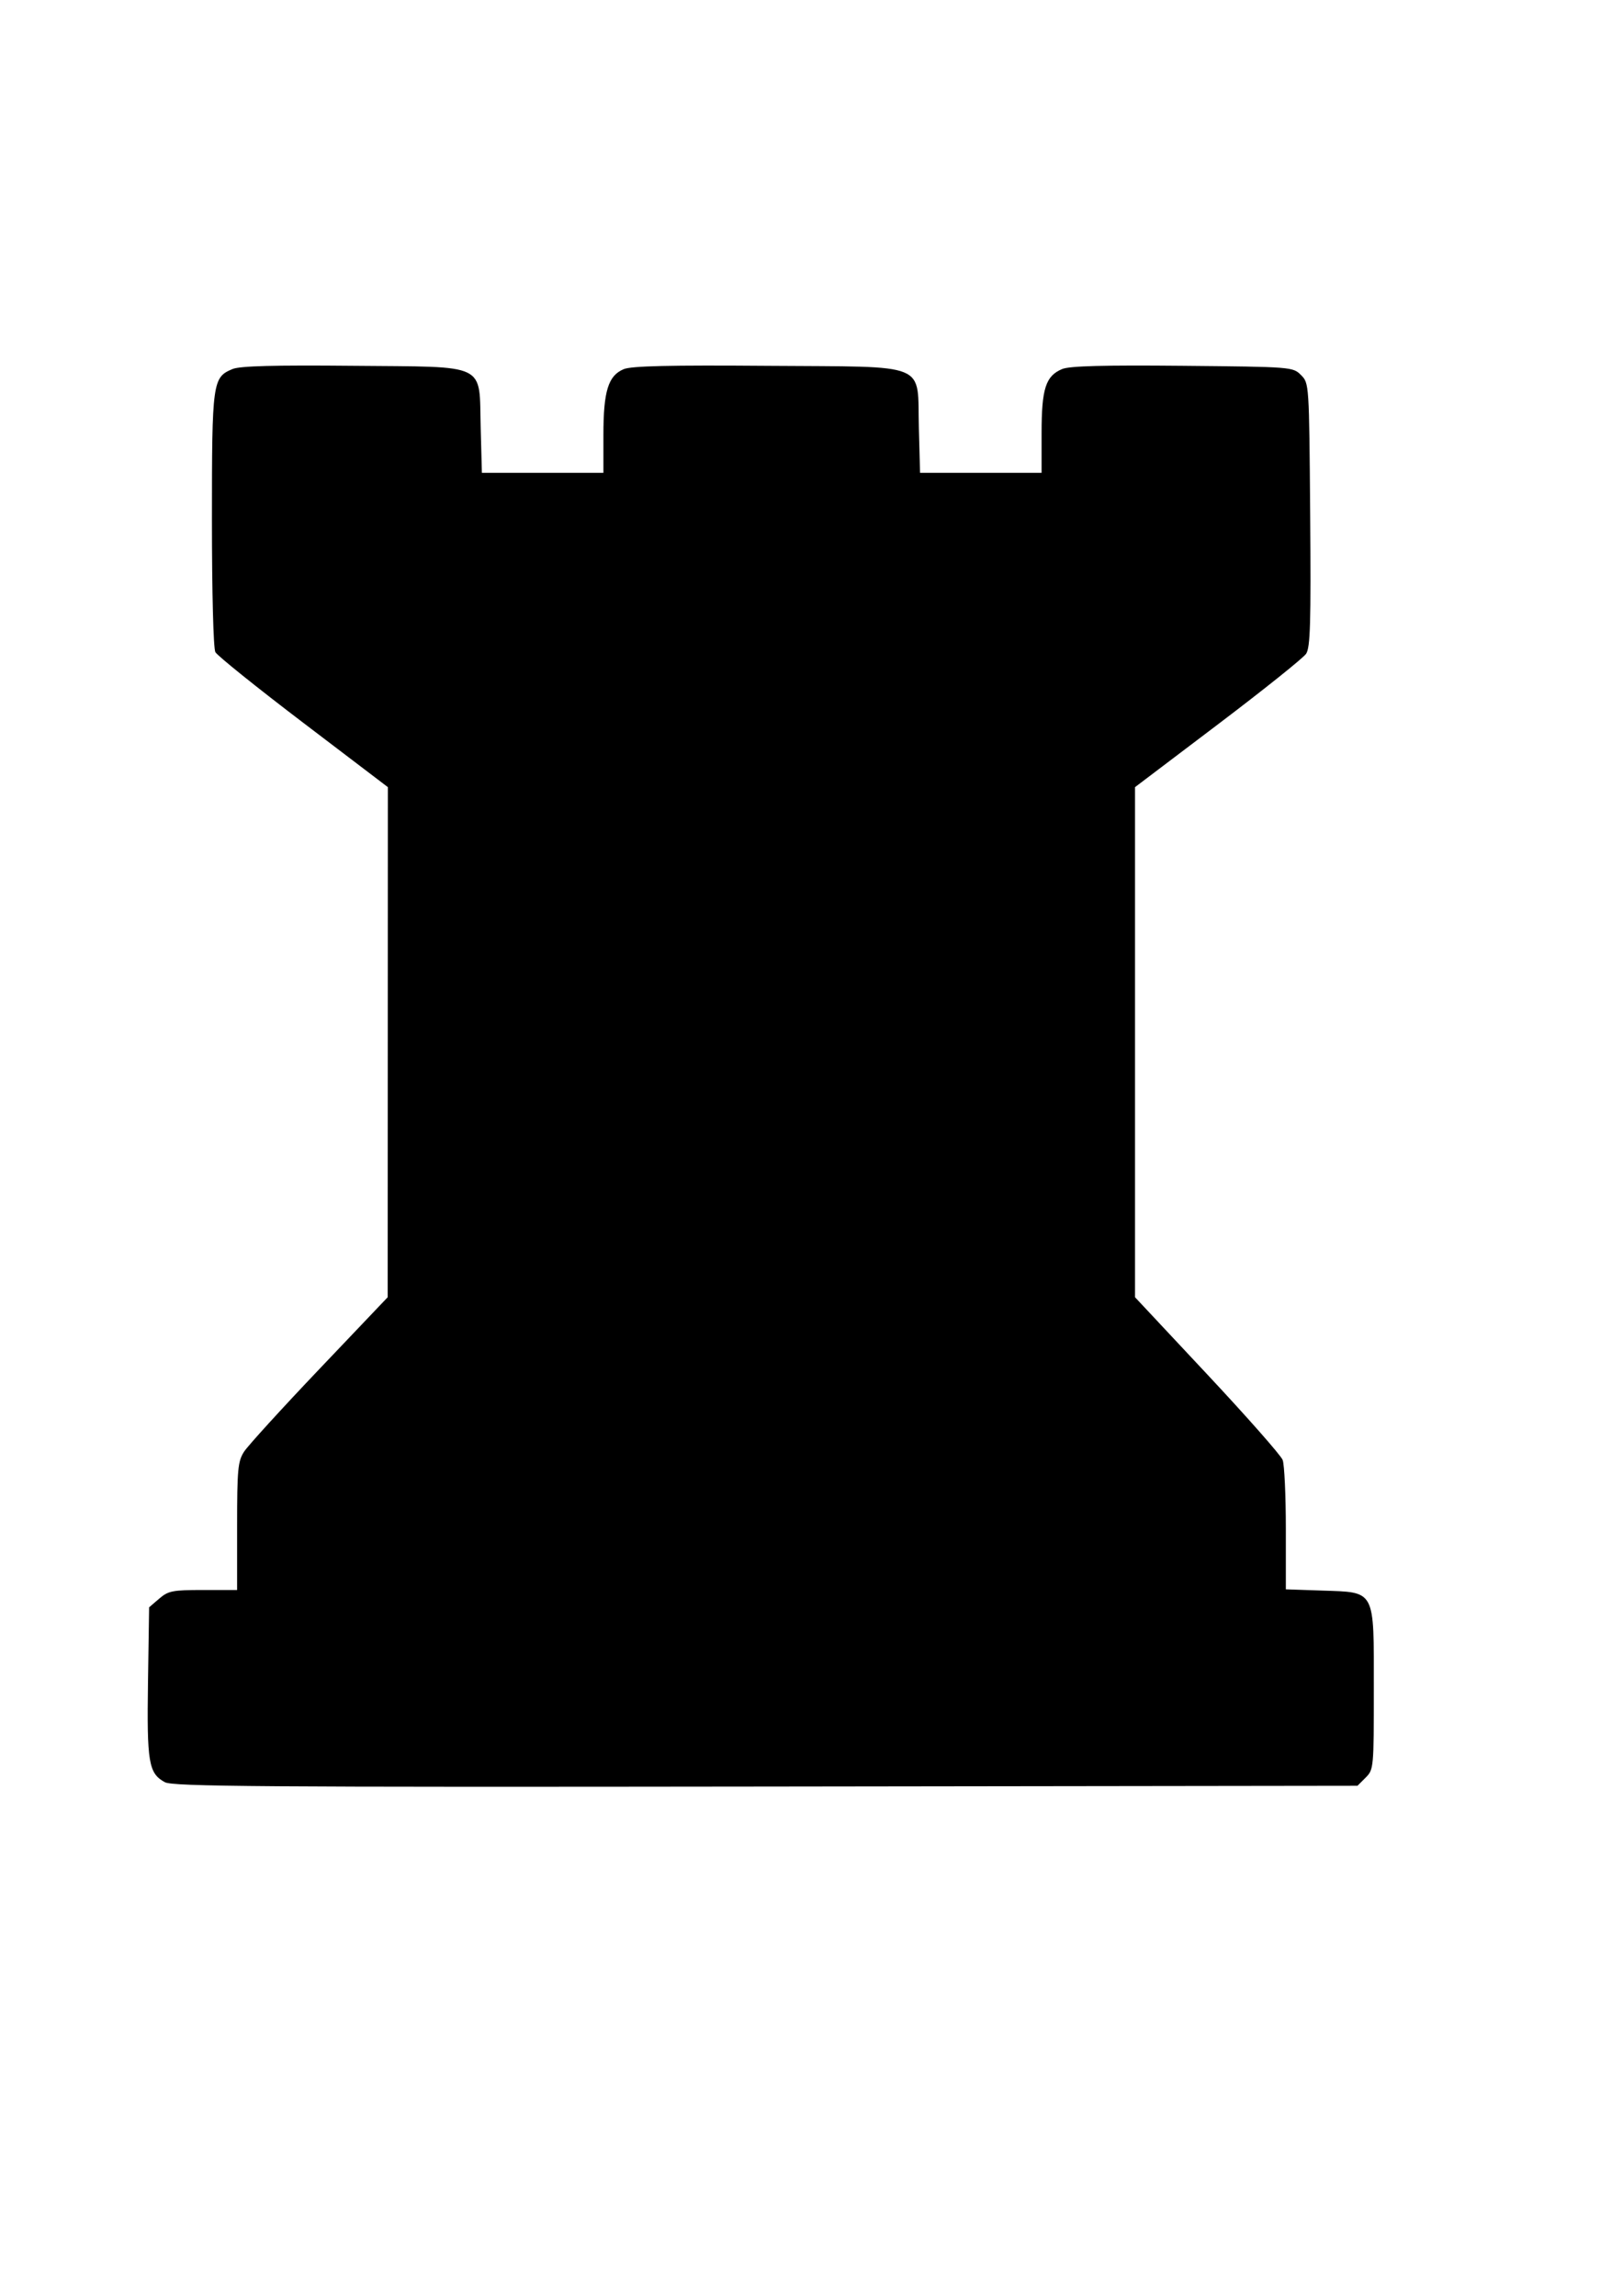 <?xml version="1.0" encoding="UTF-8" standalone="no"?>
<!-- Created with Inkscape (http://www.inkscape.org/) -->

<svg
   xmlns:dc="http://purl.org/dc/elements/1.1/"
   xmlns:cc="http://creativecommons.org/ns#"
   xmlns:rdf="http://www.w3.org/1999/02/22-rdf-syntax-ns#"
   xmlns:svg="http://www.w3.org/2000/svg"
   xmlns="http://www.w3.org/2000/svg"
   xmlns:sodipodi="http://sodipodi.sourceforge.net/DTD/sodipodi-0.dtd"
   xmlns:inkscape="http://www.inkscape.org/namespaces/inkscape"
   width="210mm"
   height="297mm"
   id="svg2887"
   version="1.1"
   inkscape:version="0.47 r22583"
   sodipodi:docname="tour_noir.svg">
  <defs
     id="defs2889">
    <inkscape:perspective
       sodipodi:type="inkscape:persp3d"
       inkscape:vp_x="0 : 526.18109 : 1"
       inkscape:vp_y="0 : 1000 : 0"
       inkscape:vp_z="744.09448 : 526.18109 : 1"
       inkscape:persp3d-origin="372.04724 : 350.78739 : 1"
       id="perspective2895" />
    <inkscape:perspective
       id="perspective2905"
       inkscape:persp3d-origin="0.5 : 0.33333333 : 1"
       inkscape:vp_z="1 : 0.5 : 1"
       inkscape:vp_y="0 : 1000 : 0"
       inkscape:vp_x="0 : 0.5 : 1"
       sodipodi:type="inkscape:persp3d" />
  </defs>
  <sodipodi:namedview
     id="base"
     pagecolor="#ffffff"
     bordercolor="#666666"
     borderopacity="1.0"
     inkscape:pageopacity="0.0"
     inkscape:pageshadow="2"
     inkscape:zoom="0.175"
     inkscape:cx="-106.92187"
     inkscape:cy="608.19171"
     inkscape:document-units="px"
     inkscape:current-layer="layer1"
     showgrid="false"
     inkscape:window-width="654"
     inkscape:window-height="500"
     inkscape:window-x="0"
     inkscape:window-y="49"
     inkscape:window-maximized="0" />
  <g
     inkscape:label="Calque 1"
     inkscape:groupmode="layer"
     id="layer1">
    <path
       sodipodi:nodetypes="cccccccscccccsssscccccsscccccssssscccccscccsccccc"
       id="path3183"
       style="fill:#000000;display:inline"
       d="m 80.628,871.395 c -7.966,-4.345 -8.837,-9.527 -8.249,-49.077 l 0.542,-36.428 4.928,-4.236 c 4.456,-3.83 6.518,-4.236 21.516,-4.236 l 16.588,0 0,-31.176 c 0,-27.807 0.374,-31.745 3.398,-36.445 1.866,-2.898 18.433,-21.077 36.817,-40.397 l 33.425,-35.128 0.044,-124.703 0.044,-124.703 -41.338,-31.436 c -22.736,-17.29 -42.093,-32.848 -43.017,-34.573 -0.976,-1.824 -1.679,-28.951 -1.679,-64.813 0,-67.467 0.286,-69.55 10.12,-73.623 3.588,-1.486 20.354,-1.932 58.875,-1.565 66.692,0.636 61.58,-1.855 62.437,30.416 l 0.582,21.911 29.715,0 29.715,0 0,-18.498 c 0,-21.477 2.34,-29.041 9.96,-32.197 3.768,-1.561 22.388,-1.989 70.425,-1.62 79.964,0.614 73.014,-2.245 73.882,30.404 l 0.582,21.911 29.715,0 29.715,0 0,-19.407 c 0,-21.801 1.998,-27.99 10.12,-31.355 3.588,-1.486 20.354,-1.932 58.875,-1.565 53.373,0.509 53.894,0.549 57.856,4.512 3.995,3.995 3.999,4.054 4.501,68.272 0.415,53.113 0.069,64.922 -1.984,68.013 -1.368,2.057 -20.753,17.571 -43.079,34.477 l -40.593,30.737 0,124.703 0,124.703 35.32,37.729 c 19.426,20.751 36.021,39.574 36.878,41.828 0.858,2.255 1.559,17.41 1.559,33.679 l 0,29.58 17.519,0.603 c 26.562,0.916 25.513,-1.061 25.513,48.026 0,38.681 -0.069,39.496 -4,43.421 l -4,4.001 -289.316,0.379 c -247.541,0.323 -289.978,0 -293.904,-2.125 l -0.01,-8.8e-4 z" />
  </g>
</svg>
